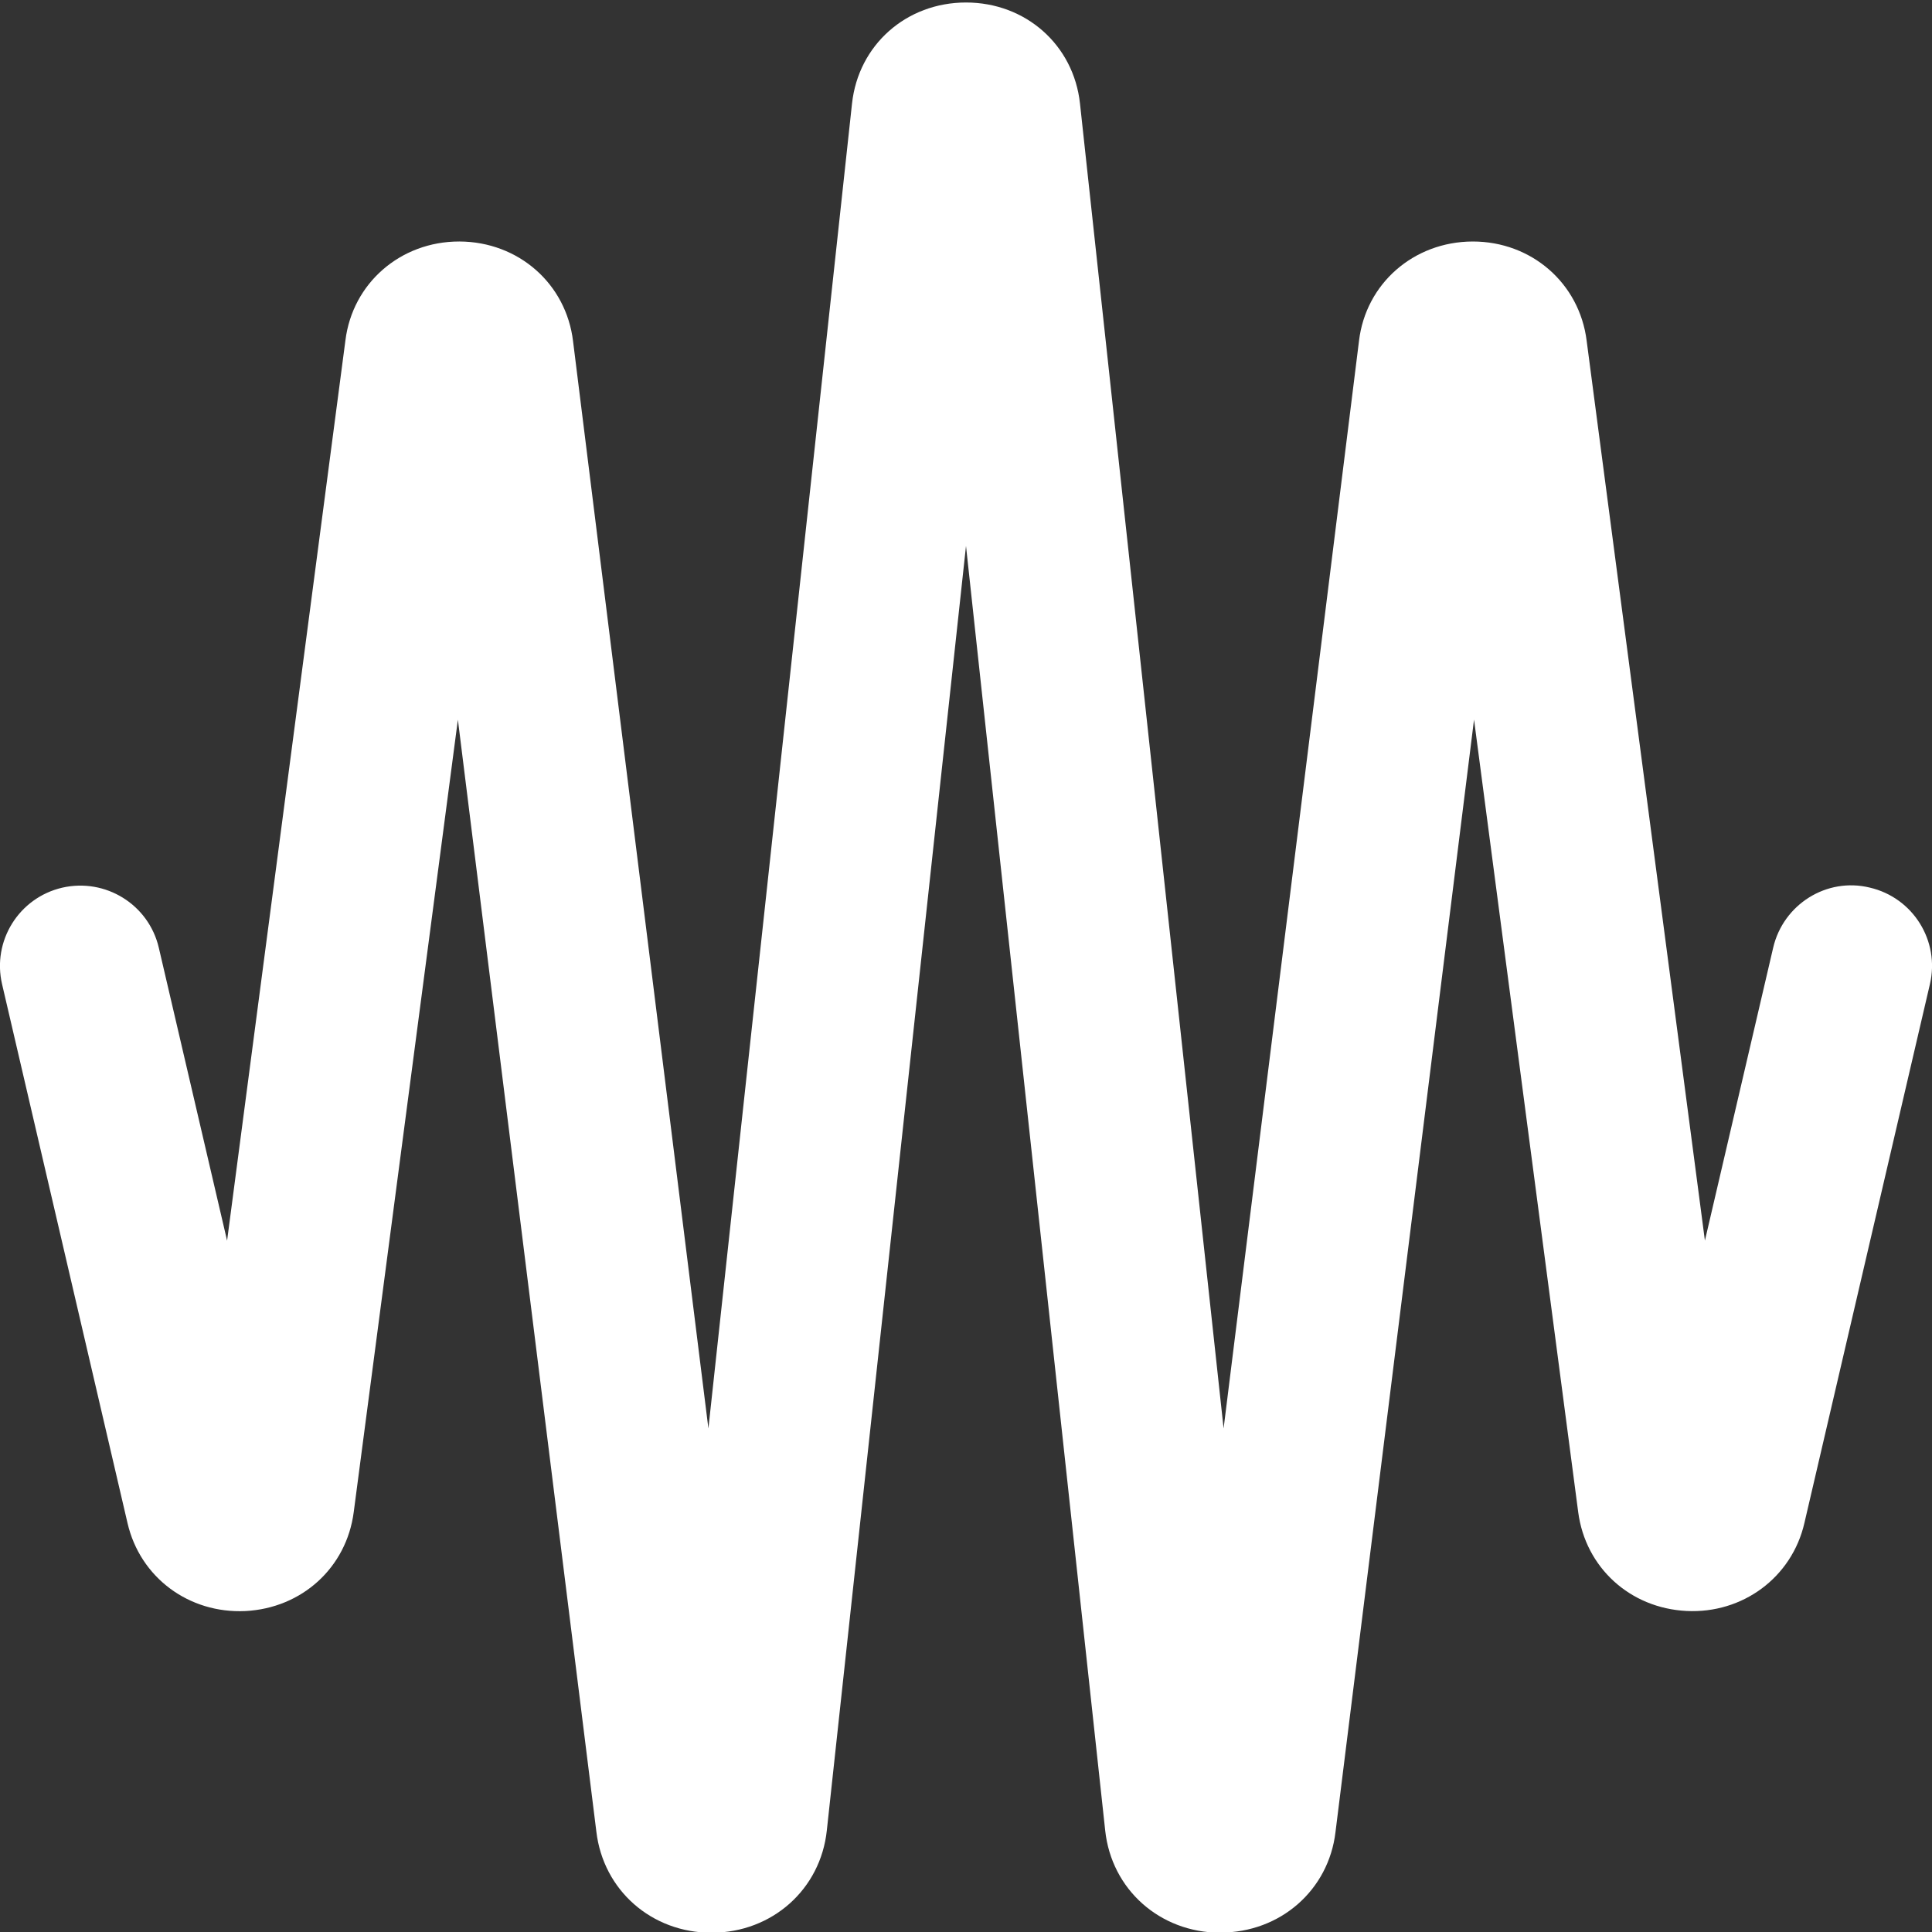 <?xml version="1.0" encoding="UTF-8" standalone="no"?>
<svg
   id="Layer_1"
   data-name="Layer 1"
   viewBox="0 0 24 24"
   width="512"
   height="512"
   version="1.1"
   sodipodi:docname="waveform.svg"
   inkscape:version="1.3.2 (091e20e, 2023-11-25, custom)"
   xmlns:inkscape="http://www.inkscape.org/namespaces/inkscape"
   xmlns:sodipodi="http://sodipodi.sourceforge.net/DTD/sodipodi-0.dtd"
   xmlns="http://www.w3.org/2000/svg"
   xmlns:svg="http://www.w3.org/2000/svg">
  <rect x="0" y="0" width="24" height="24" fill="#333333" stroke="none"/>
  <defs
     id="defs1" />
  <sodipodi:namedview
     id="namedview1"
     pagecolor="#ffffff"
     bordercolor="#000000"
     borderopacity="0.25"
     inkscape:showpageshadow="2"
     inkscape:pageopacity="0.0"
     inkscape:pagecheckerboard="0"
     inkscape:deskcolor="#d1d1d1"
     inkscape:zoom="1.5957031"
     inkscape:cx="255.68666"
     inkscape:cy="256"
     inkscape:window-width="1920"
     inkscape:window-height="1094"
     inkscape:window-x="-11"
     inkscape:window-y="-11"
     inkscape:window-maximized="1"
     inkscape:current-layer="Layer_1" />
  <path
     d="m15.162,24.009h-.008c-.747-.004-1.347-.538-1.425-1.271l-1.729-15.956-1.729,15.957c-.078.731-.678,1.266-1.425,1.27h-.008c-.743,0-1.344-.527-1.43-1.257l-1.72-13.812-1.294,9.845c-.09.688-.643,1.192-1.346,1.228-.7.033-1.307-.415-1.464-1.093L.026,12.227c-.126-.538.209-1.075.747-1.2.537-.123,1.075.209,1.2.747l.848,3.638,1.47-11.184c.088-.709.683-1.228,1.413-1.228h.004c.732.003,1.326.524,1.411,1.241l1.681,13.504L10.584,1.287c.079-.729.675-1.256,1.416-1.256s1.337.527,1.416,1.255l1.784,16.459,1.682-13.51c.084-.711.678-1.232,1.41-1.235h.004c.73,0,1.325.519,1.414,1.233l1.469,11.178.848-3.638c.125-.538.664-.878,1.2-.747.538.125.873.662.747,1.2l-1.559,6.693c-.156.678-.769,1.128-1.464,1.093-.703-.035-1.256-.54-1.346-1.228l-1.294-9.845-1.721,13.819c-.085.722-.686,1.249-1.429,1.249Z"
     id="path1"
     style="fill:#ffffff" />
</svg>
